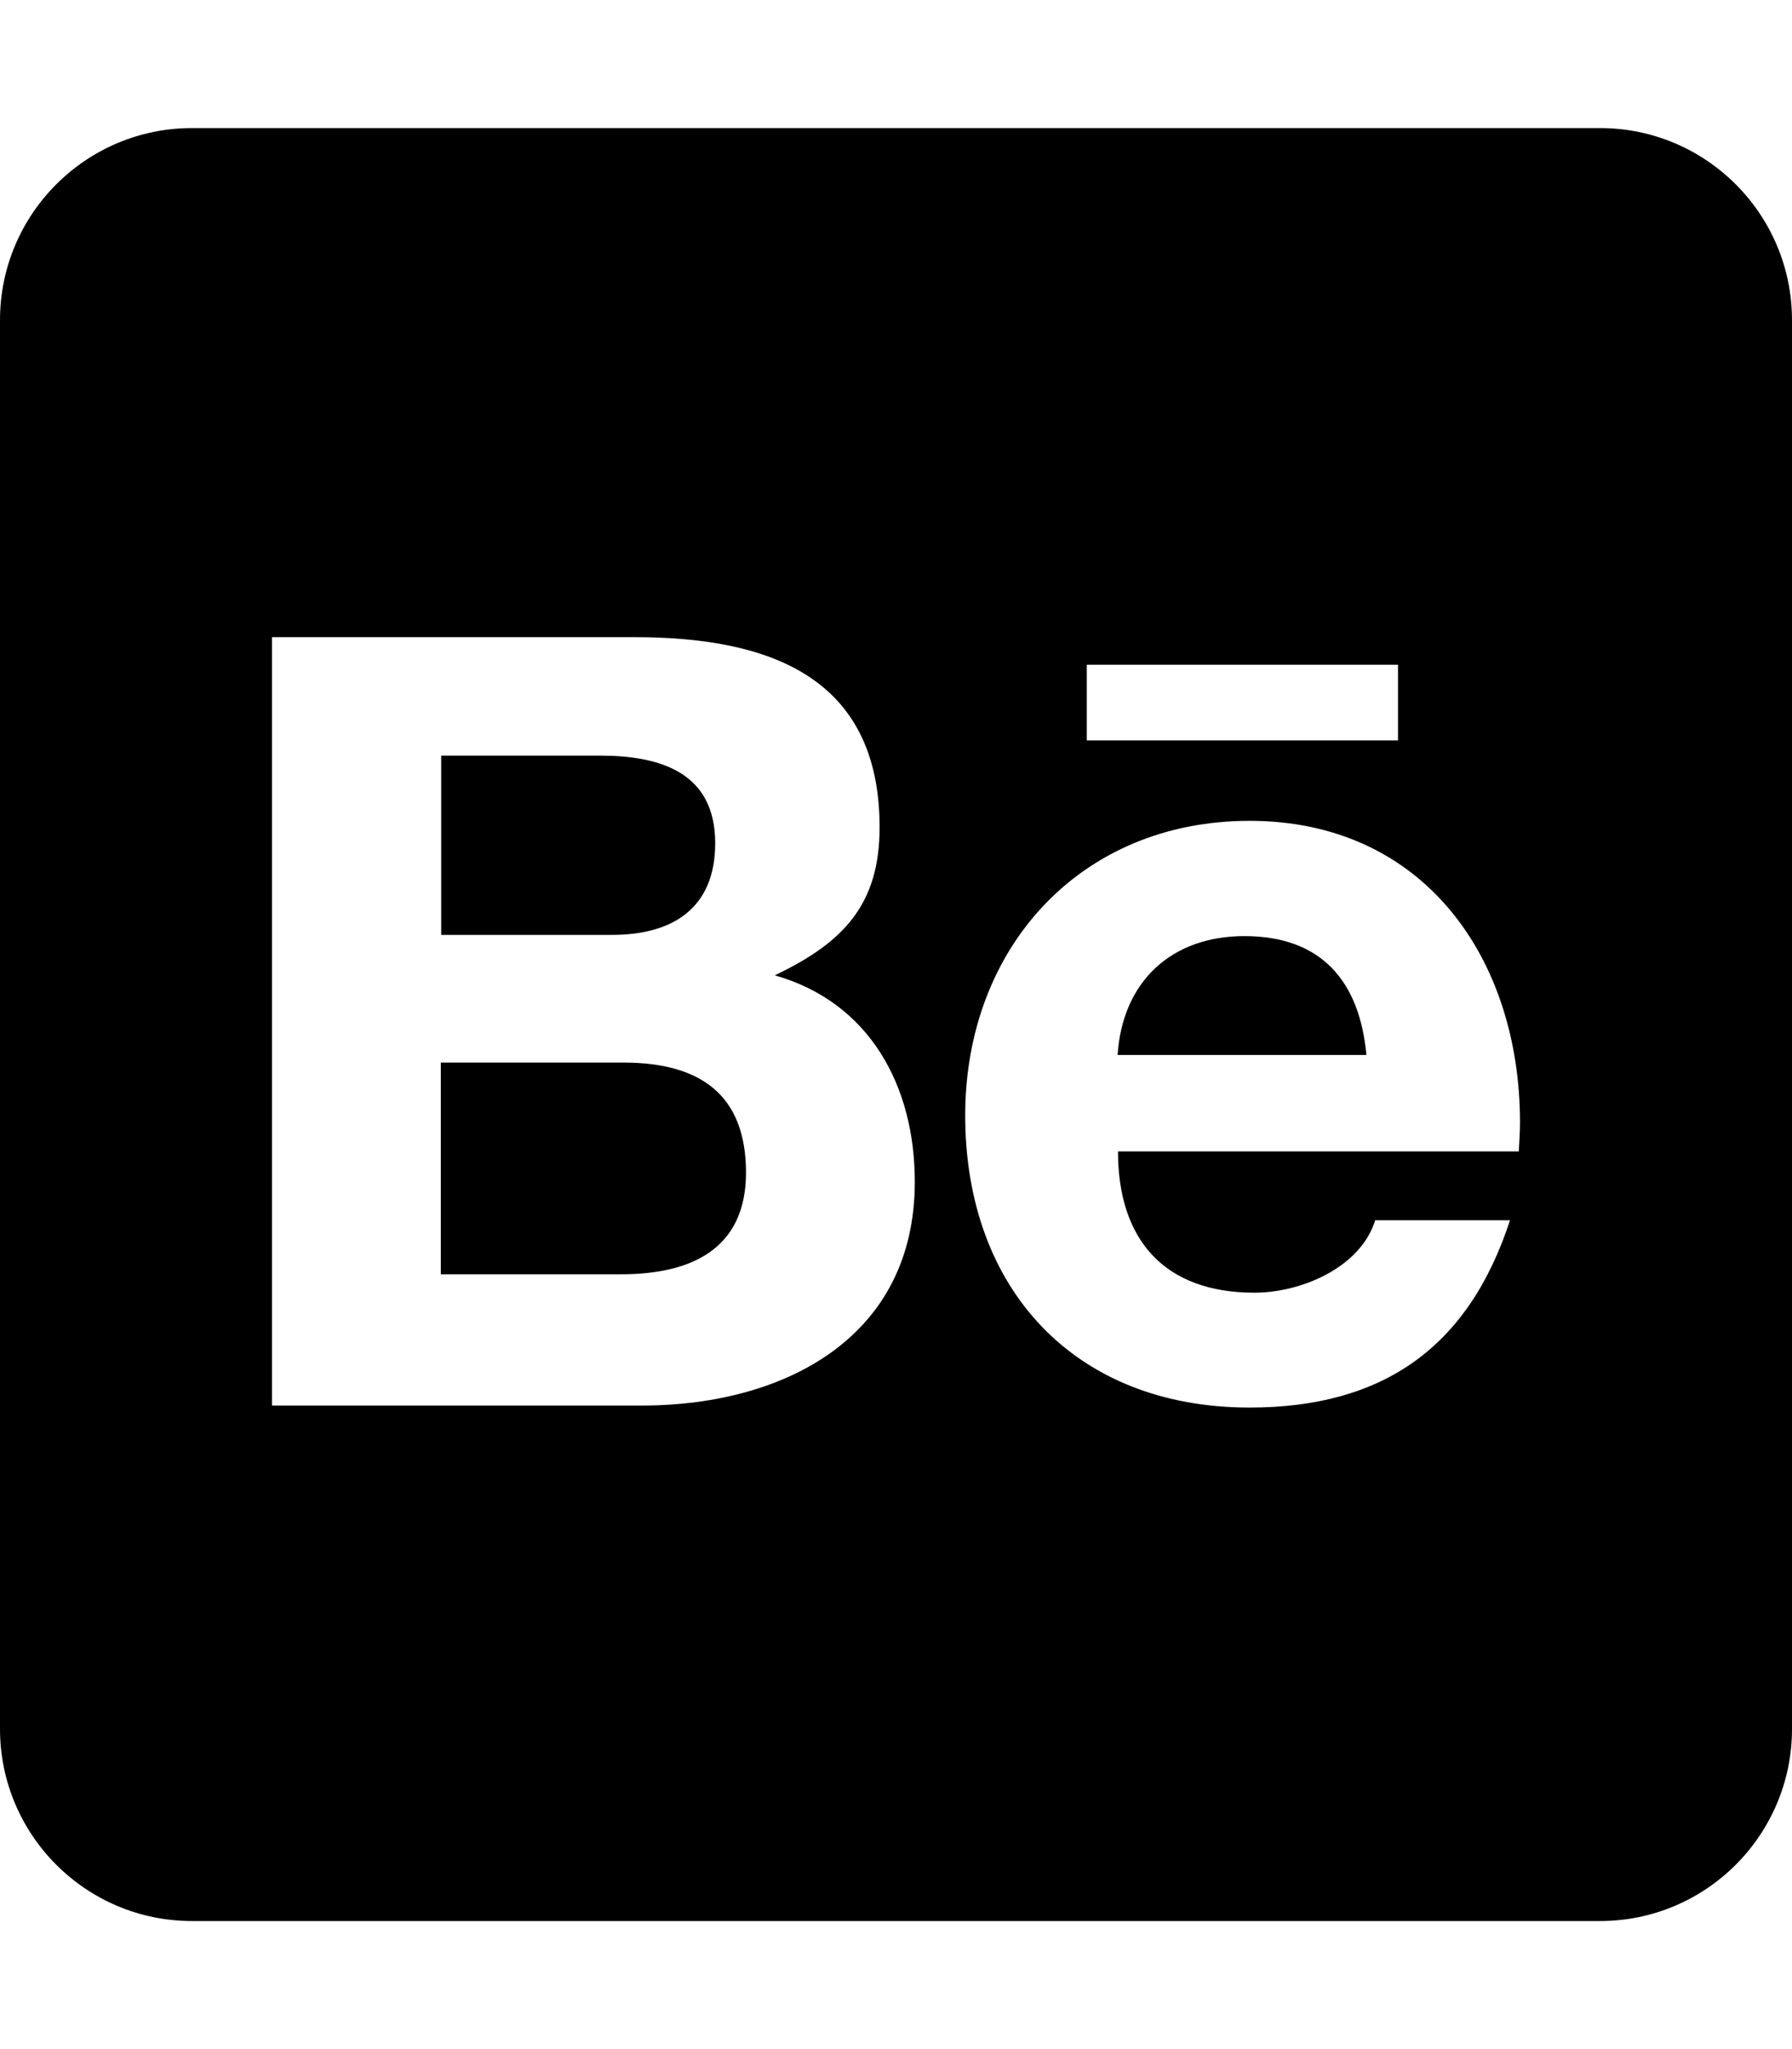 <svg xmlns="http://www.w3.org/2000/svg" viewBox="0 0 448 512"><path d="M186.5 293c0 19.3-14 25.4-31.2 25.4h-45.1v-52.9h46c18.6.1 30.3 7.8 30.3 27.5zm-7.7-82.3c0-17.7-13.7-21.9-28.9-21.9h-39.6v44.8H153c15.1 0 25.8-6.6 25.8-22.9zm132.3 23.2c-18.3 0-30.5 11.4-31.7 29.7h62.2c-1.7-18.5-11.3-29.7-30.5-29.7zM448 80v352c0 26.5-21.5 48-48 48H48c-26.5 0-48-21.5-48-48V80c0-26.5 21.5-48 48-48h352c26.5 0 48 21.5 48 48zM271.7 185h77.8v-18.9h-77.8V185zm-43 110.3c0-24.1-11.4-44.9-35-51.6 17.2-8.2 26.2-17.7 26.2-37 0-38.2-28.5-47.5-61.4-47.5H68v192h93.1c34.9-.2 67.6-16.9 67.6-55.9zM380 280.5c0-41.1-24.1-75.4-67.6-75.4-42.4 0-71.1 31.8-71.1 73.6 0 43.3 27.3 73 71.1 73 33.2 0 54.7-14.9 65.1-46.8h-33.7c-3.7 11.9-18.6 18.1-30.2 18.1-22.4 0-34.1-13.1-34.1-35.3h100.2c.1-2.3.3-4.8.3-7.2z"/></svg>
<!--
Font Awesome Pro 5.5.0 by @fontawesome - https://fontawesome.com
License - https://fontawesome.com/license (Commercial License)
-->